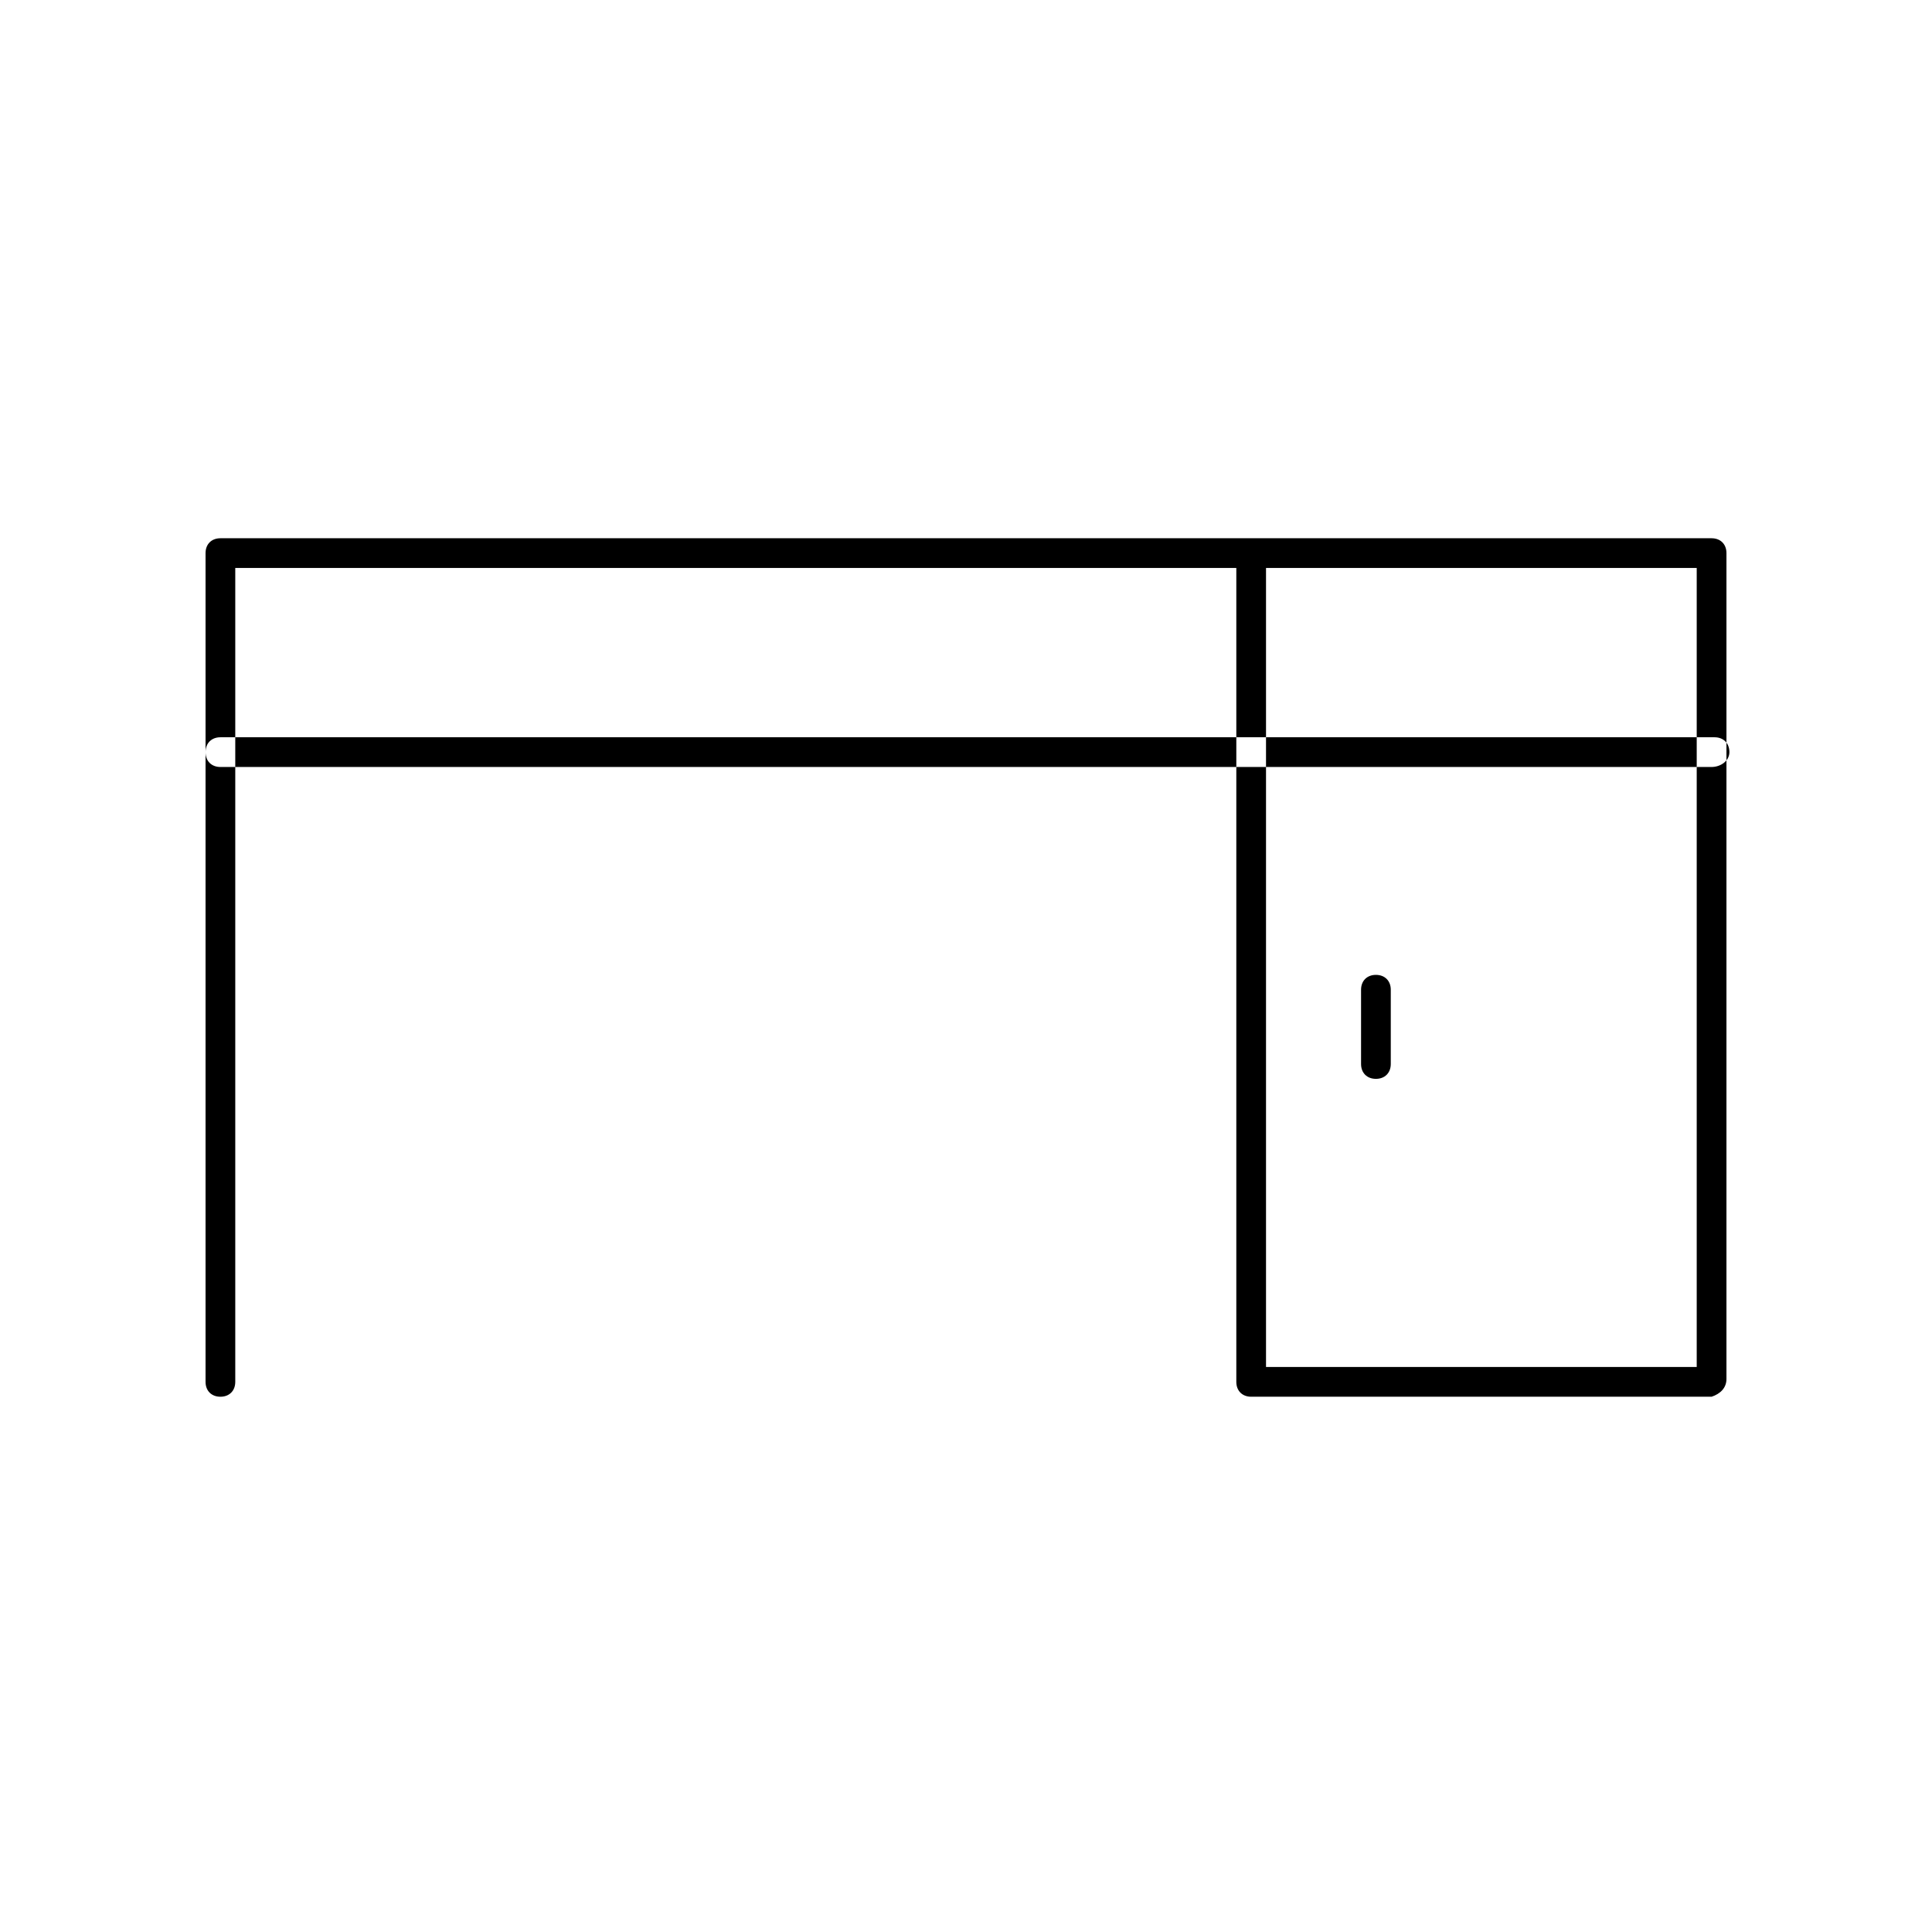 <?xml version="1.0" encoding="UTF-8"?>
<!-- The Best Svg Icon site in the world: iconSvg.co, Visit us! https://iconsvg.co -->
<svg fill="#000000" width="800px" height="800px" version="1.1" viewBox="144 144 512 512" xmlns="http://www.w3.org/2000/svg">
 <path d="m597.59 347.26h-395.18c-2.363 0-3.938-1.574-3.938-3.938 0-2.363 1.574-3.938 3.938-3.938h395.96c2.363 0 3.938 1.574 3.938 3.938 0 2.359-2.359 3.938-4.723 3.938zm3.938 162.16v-218.84c0-2.363-1.574-3.938-3.938-3.938h-395.18c-2.363 0-3.938 1.574-3.938 3.938v219.63c0 2.363 1.574 3.938 3.938 3.938 2.363 0 3.938-1.574 3.938-3.938v-215.7h265.29v215.7c0 2.363 1.574 3.938 3.938 3.938h122.02c2.359-0.789 3.934-2.363 3.934-4.727zm-122.02-214.91h114.14v211.76h-114.14zm33.062 131.46v-19.68c0-2.363-1.574-3.938-3.938-3.938-2.363 0-3.938 1.574-3.938 3.938v19.68c0 2.363 1.574 3.938 3.938 3.938 2.359 0 3.938-1.578 3.938-3.938z"/>
</svg>